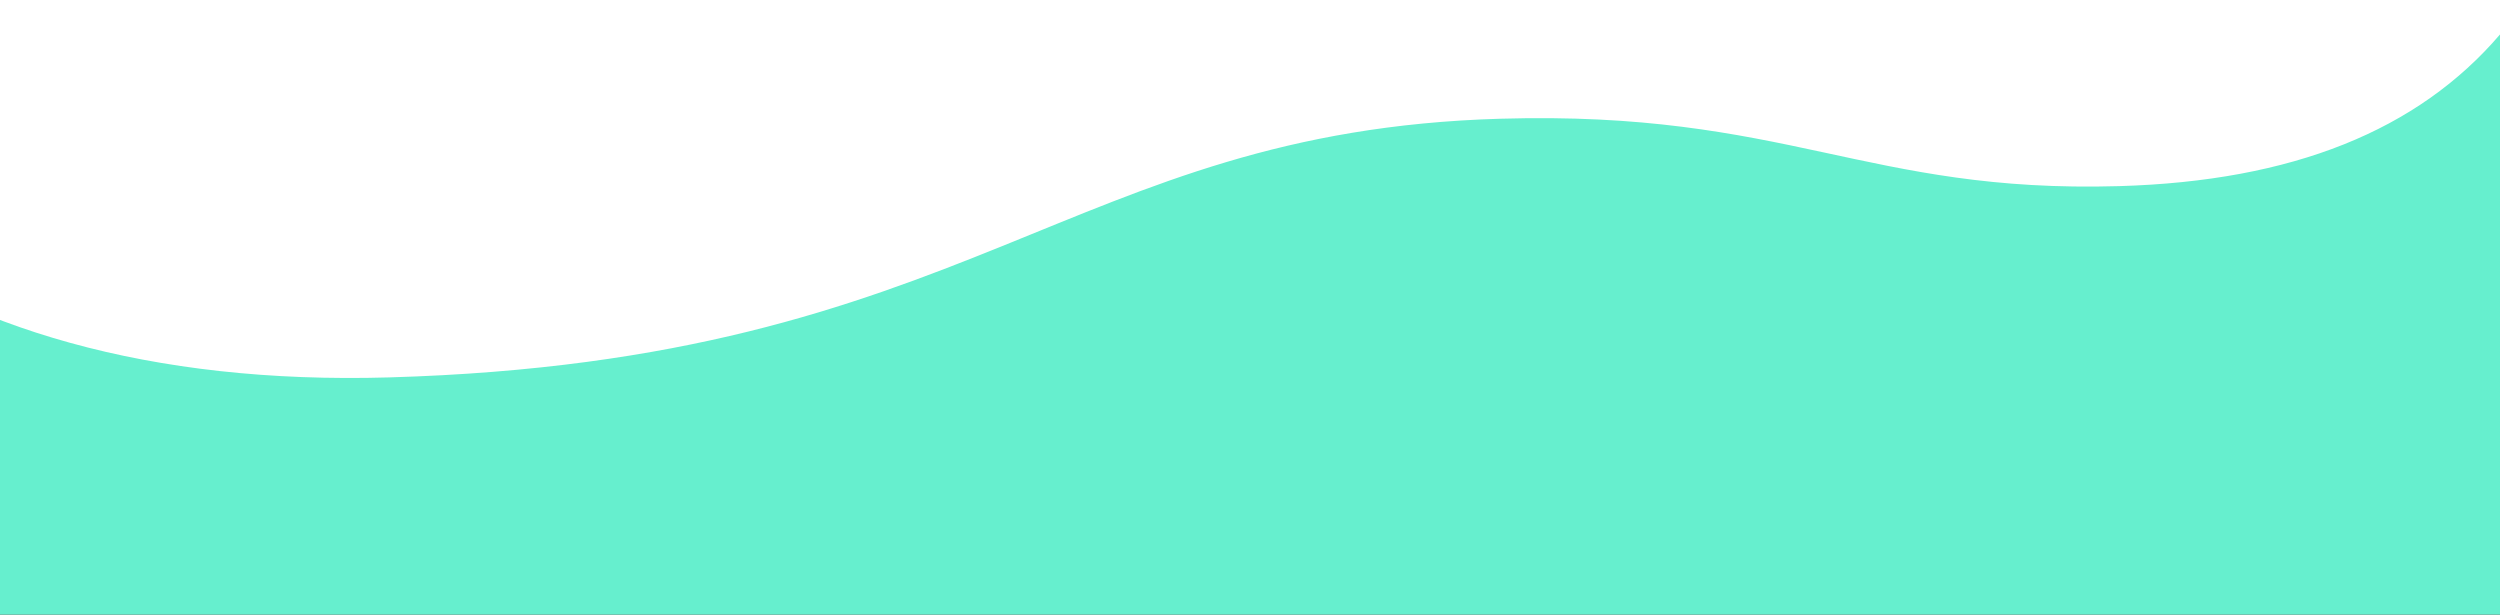 <svg width="1920" height="472" viewBox="0 0 1920 472" fill="none" xmlns="http://www.w3.org/2000/svg">
<rect x="0" y="0" width="1920" height="472" fill="#333333" stroke="none"/>
<g clip-path="url(#clip0_61_453)">
<rect width="1920" height="472" fill="#66EFCE"/>
<path d="M-333.652 -1234.34C-338.536 -1401.56 -247.112 -1527.16 35.484 -1560.79C237.929 -1583.7 304.649 -1617.39 417.923 -1720.33C570.491 -1858.24 657.529 -1992.18 849.969 -1997.8C1042.41 -2003.42 1127.54 -1908.42 1208.82 -1809.08C1285.55 -1718.07 1379.42 -1619.11 1587.28 -1597.65C1890.88 -1566.24 2095.51 -1366.71 2107.08 -970.821C2115.98 -665.948 2017.51 -557.14 2014.49 -300.568C2012.4 -12.373 1893.87 135.168 1627.59 142.947C1433.09 148.628 1371.95 84.764 1152.14 91.185C820.273 100.879 747.028 276.757 298.976 289.845C-68.872 300.59 -275.298 115.881 -282.535 -131.856C-287.233 -292.701 -162.816 -451.013 -168.816 -656.418C-175.372 -880.868 -325.944 -969.645 -333.676 -1234.34L-333.652 -1234.34Z" fill="white"/>
</g>
<defs>
<clipPath id="clip0_61_453">
<rect width="1920" height="472" fill="white"/>
</clipPath>
</defs>
</svg>
